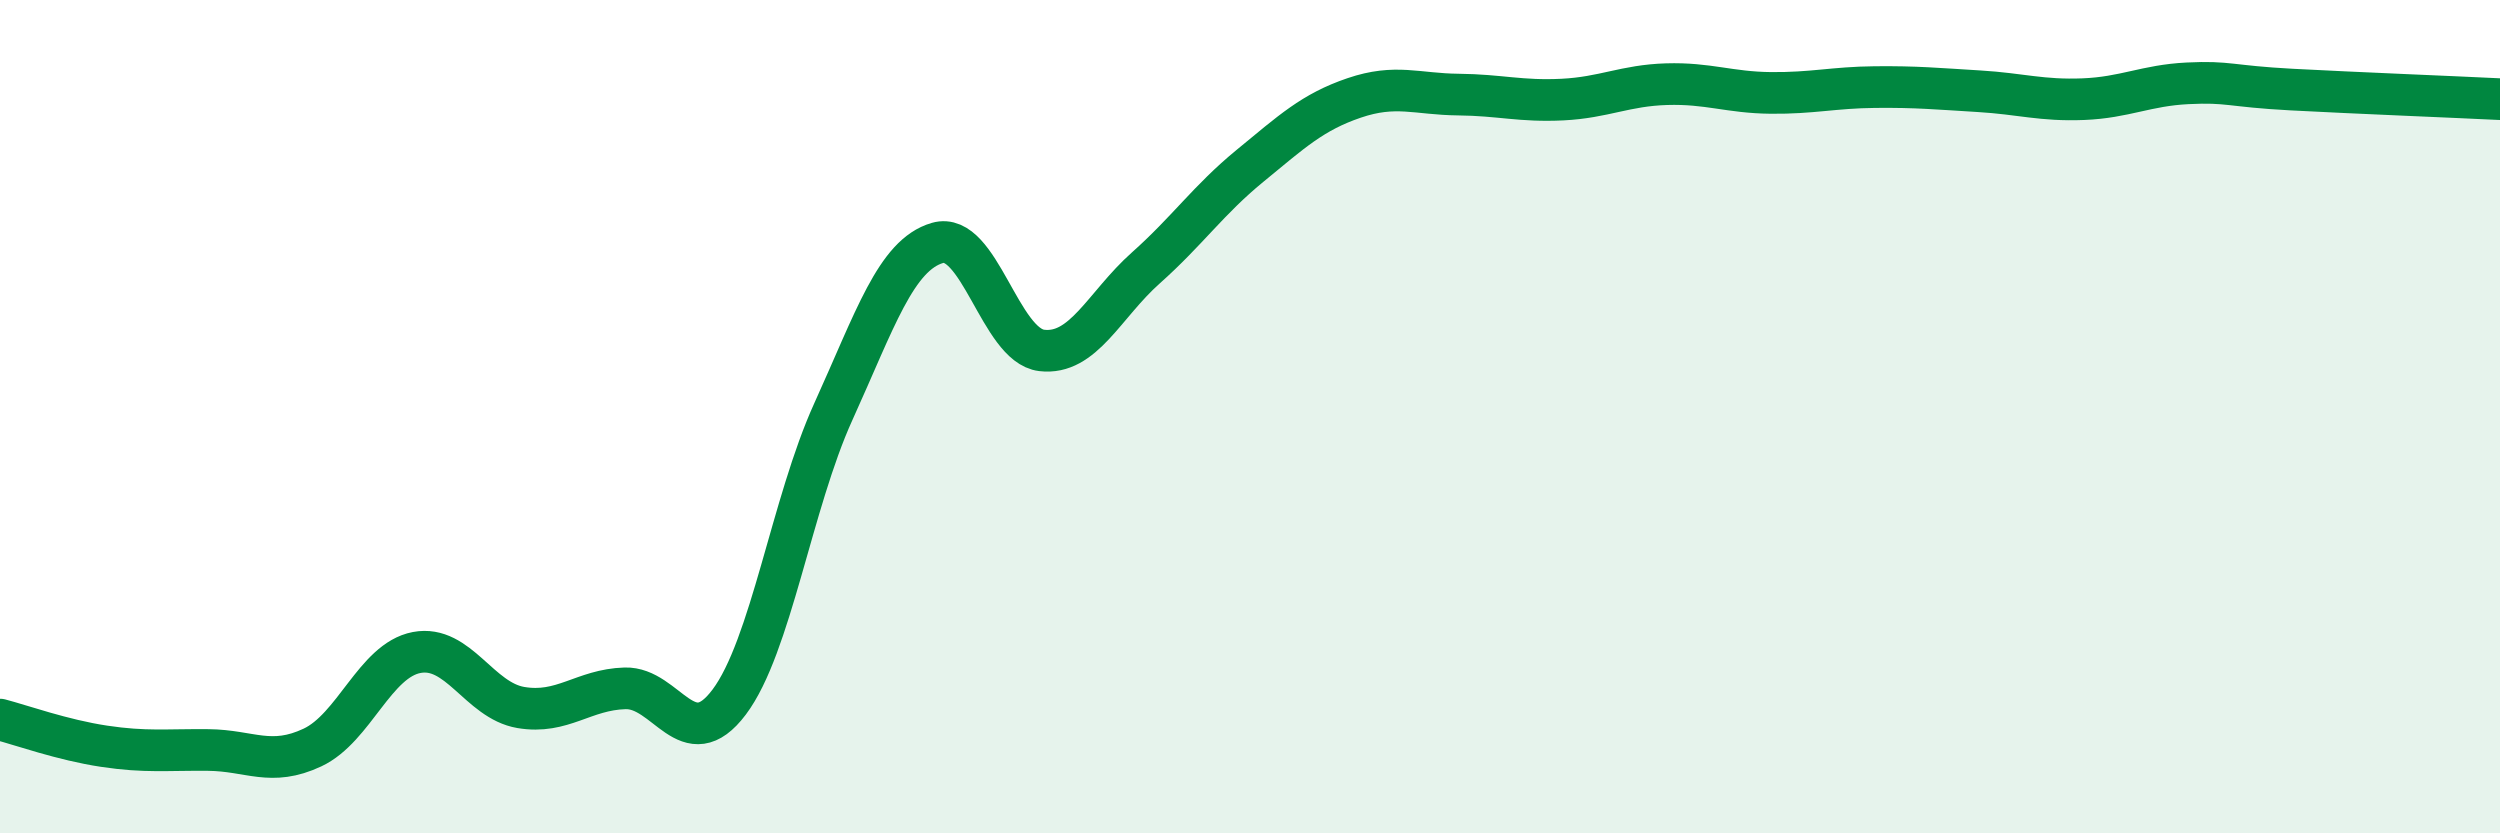 
    <svg width="60" height="20" viewBox="0 0 60 20" xmlns="http://www.w3.org/2000/svg">
      <path
        d="M 0,17.27 C 0.5,17.4 1.5,17.76 2.5,17.91 C 3.5,18.06 4,17.99 5,18 C 6,18.01 6.5,18.41 7.5,17.94 C 8.5,17.47 9,15.85 10,15.66 C 11,15.47 11.5,16.81 12.5,16.98 C 13.5,17.15 14,16.55 15,16.52 C 16,16.49 16.5,18.18 17.5,16.85 C 18.5,15.52 19,12.08 20,9.88 C 21,7.68 21.5,6.12 22.5,5.83 C 23.5,5.54 24,8.29 25,8.41 C 26,8.53 26.5,7.32 27.5,6.43 C 28.5,5.54 29,4.8 30,3.98 C 31,3.16 31.5,2.69 32.5,2.35 C 33.5,2.01 34,2.26 35,2.27 C 36,2.28 36.5,2.44 37.5,2.39 C 38.5,2.34 39,2.05 40,2.02 C 41,1.99 41.5,2.22 42.5,2.23 C 43.5,2.24 44,2.1 45,2.09 C 46,2.08 46.5,2.13 47.5,2.19 C 48.5,2.25 49,2.42 50,2.38 C 51,2.34 51.5,2.05 52.5,2 C 53.5,1.95 53.5,2.07 55,2.15 C 56.5,2.23 59,2.33 60,2.38L60 20L0 20Z"
        fill="#008740"
        opacity="0.1"
        stroke-linecap="round"
        stroke-linejoin="round"
      />
      <path
        d="M 0,17.27 C 0.5,17.4 1.5,17.76 2.5,17.91 C 3.5,18.06 4,17.99 5,18 C 6,18.01 6.5,18.41 7.5,17.94 C 8.5,17.47 9,15.85 10,15.66 C 11,15.47 11.5,16.81 12.5,16.98 C 13.5,17.15 14,16.55 15,16.52 C 16,16.49 16.5,18.18 17.5,16.85 C 18.5,15.52 19,12.08 20,9.88 C 21,7.68 21.5,6.12 22.5,5.83 C 23.5,5.54 24,8.29 25,8.41 C 26,8.53 26.5,7.32 27.5,6.43 C 28.5,5.54 29,4.8 30,3.98 C 31,3.16 31.5,2.69 32.5,2.35 C 33.5,2.01 34,2.26 35,2.27 C 36,2.28 36.5,2.44 37.5,2.39 C 38.5,2.34 39,2.05 40,2.02 C 41,1.99 41.5,2.22 42.5,2.23 C 43.5,2.24 44,2.1 45,2.09 C 46,2.08 46.5,2.13 47.5,2.19 C 48.5,2.25 49,2.42 50,2.38 C 51,2.34 51.5,2.05 52.5,2 C 53.5,1.95 53.5,2.07 55,2.15 C 56.5,2.23 59,2.33 60,2.38"
        stroke="#008740"
        stroke-width="1"
        fill="none"
        stroke-linecap="round"
        stroke-linejoin="round"
      />
    </svg>
  